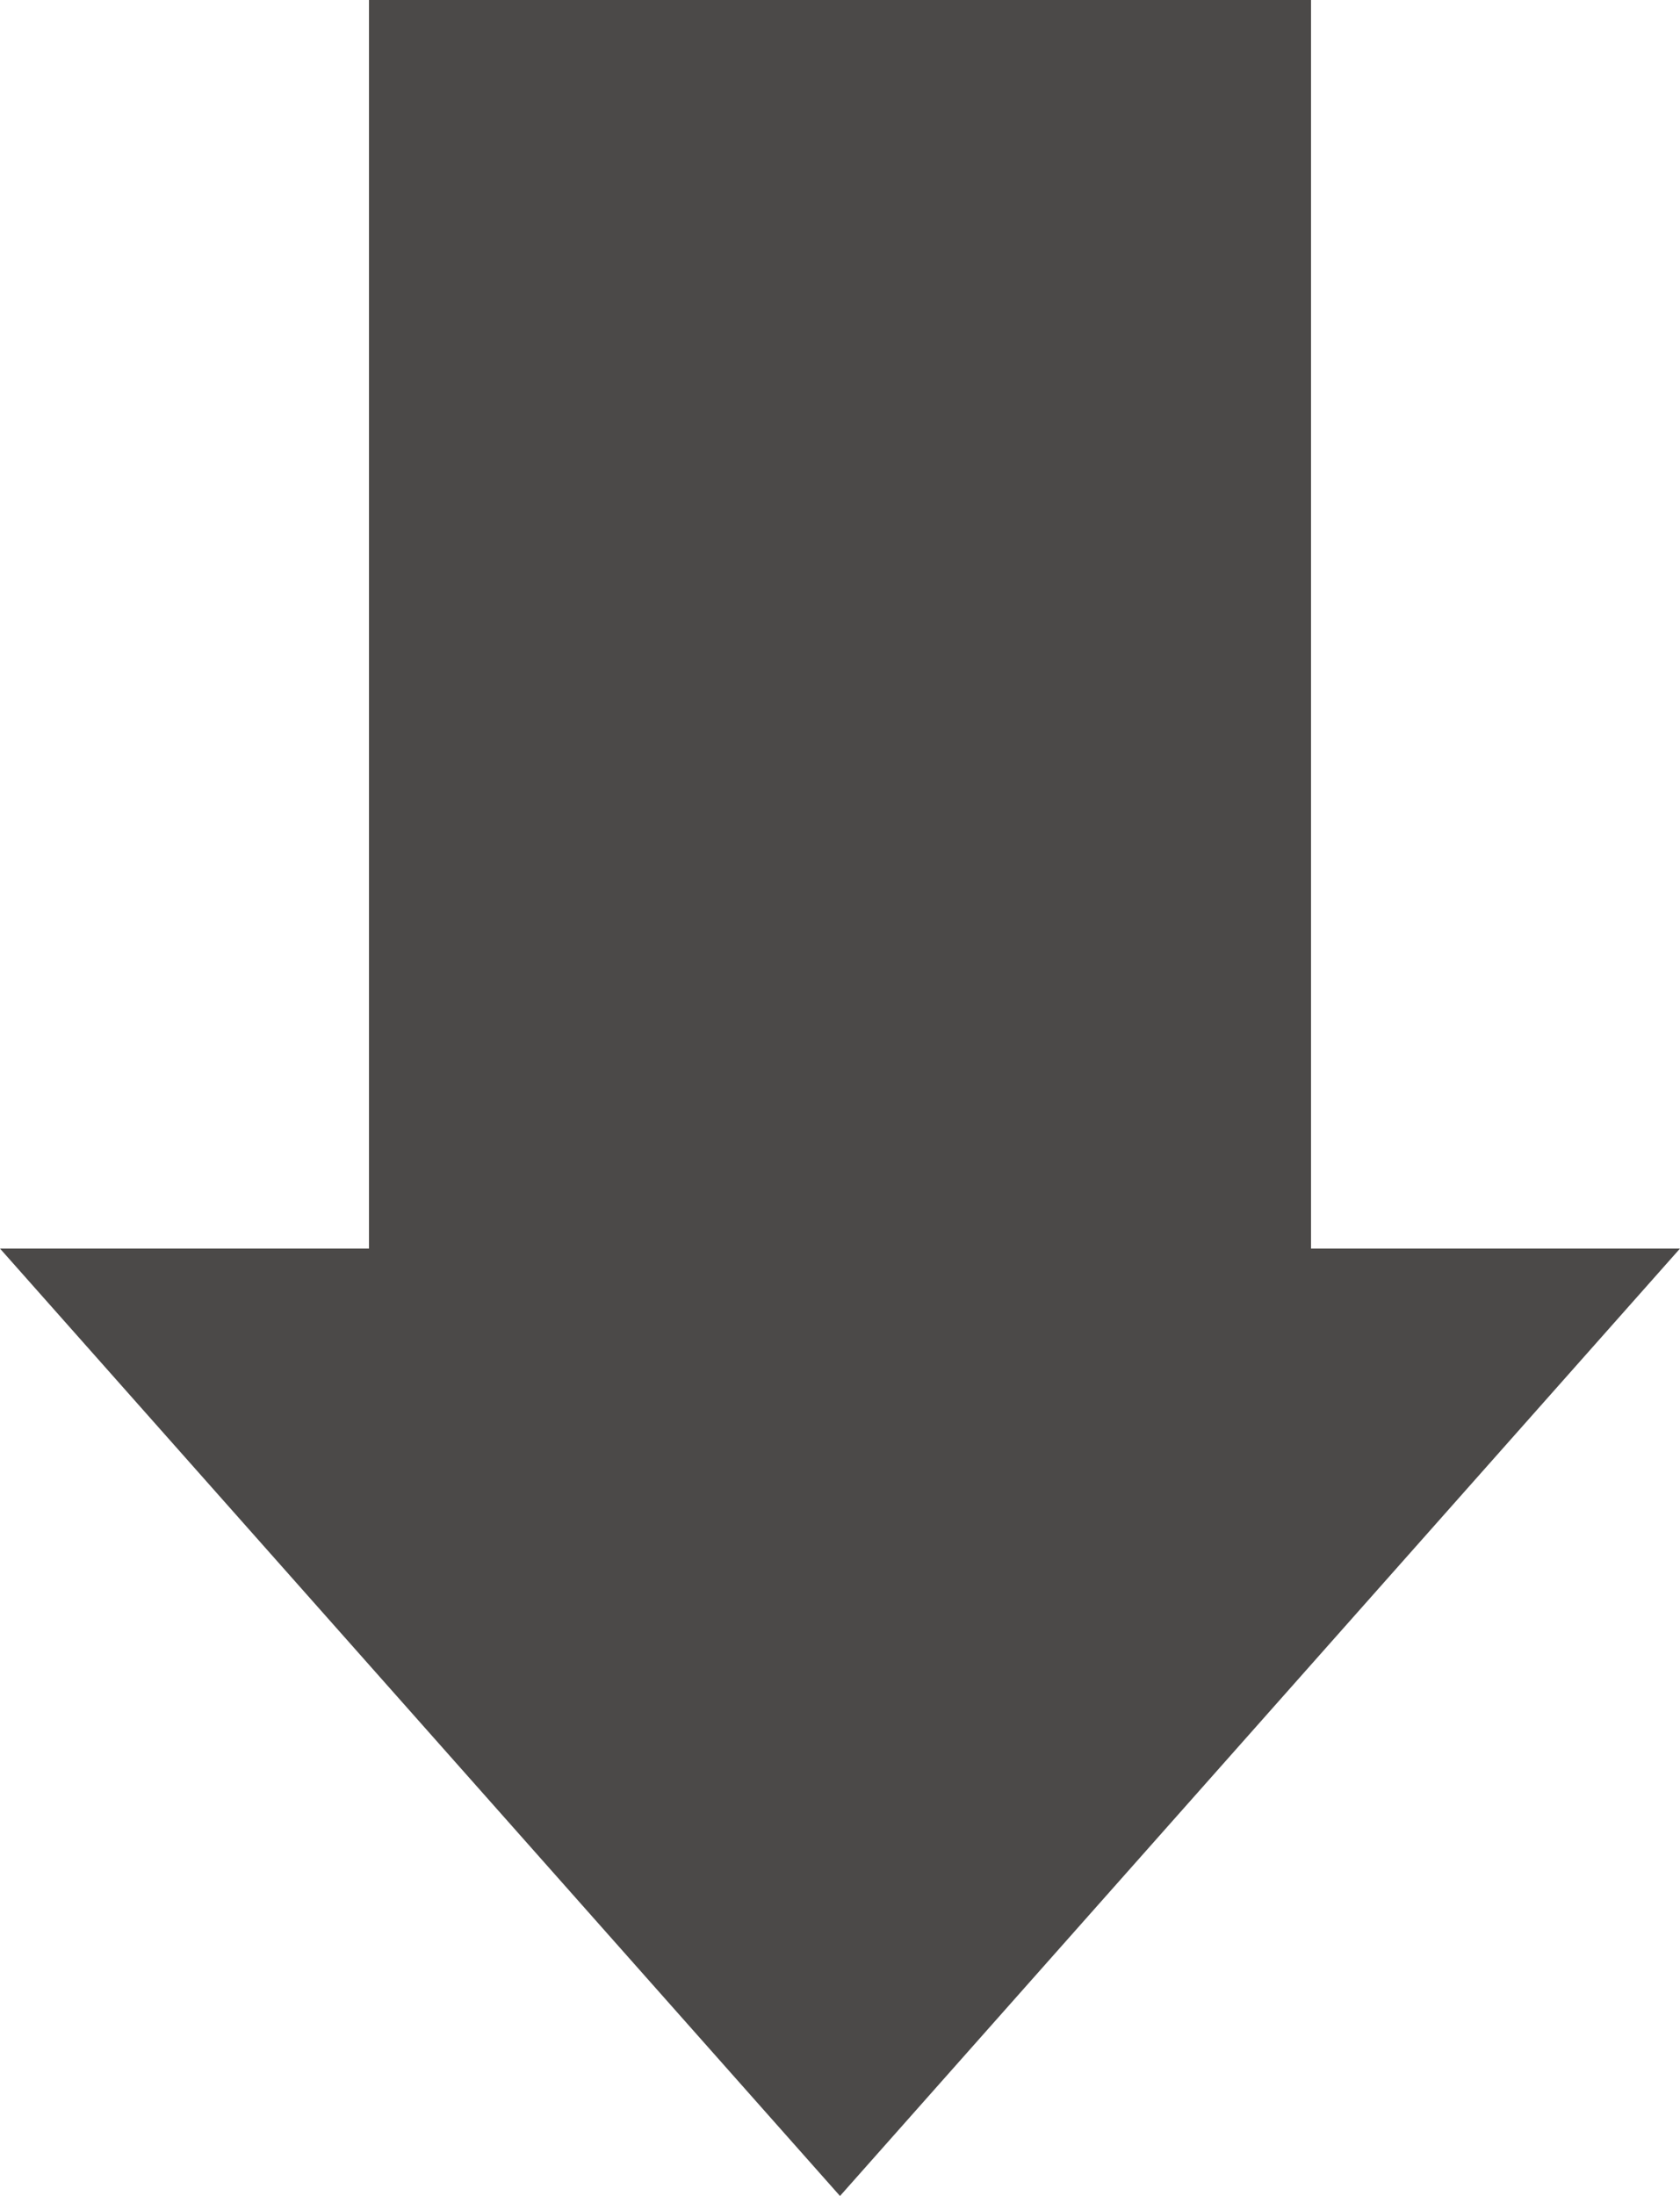 <?xml version="1.0" encoding="UTF-8"?>
<svg id="_レイヤー_2" data-name="レイヤー 2" xmlns="http://www.w3.org/2000/svg" width="65.7" height="85.83" viewBox="0 0 65.7 85.83">
  <g id="_デザイン" data-name="デザイン">
    <g>
      <rect x="14.43" width="36.84" height="62.34" style="fill: #4b4948;"/>
      <polygon points="32.85 85.83 65.7 48.8 0 48.8 32.85 85.83" style="fill: #4b4948;"/>
    </g>
  </g>
</svg>